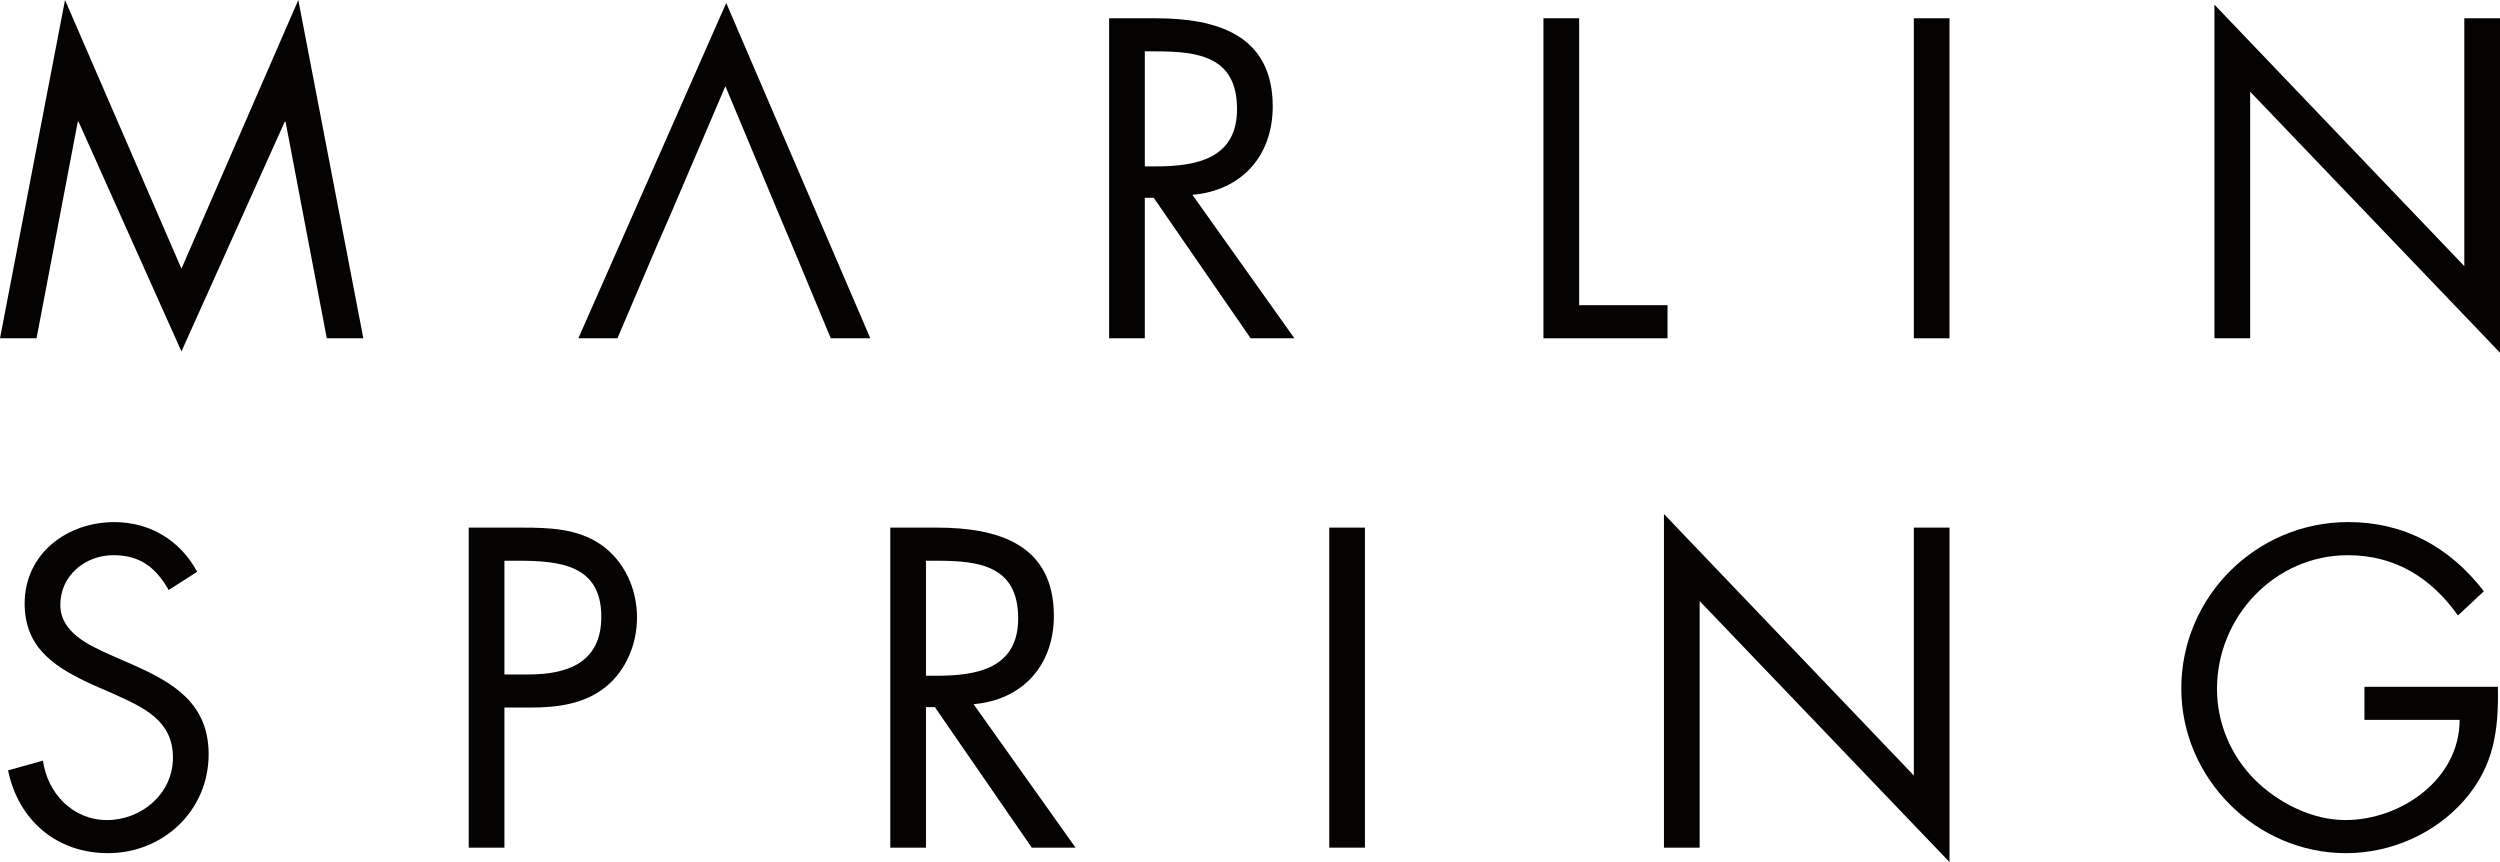 <?xml version="1.0" encoding="UTF-8"?>
<svg width="232px" height="80px" viewBox="0 0 232 80" version="1.1" xmlns="http://www.w3.org/2000/svg" xmlns:xlink="http://www.w3.org/1999/xlink">
    <title>Marlim logo</title>
    <g id="5.-Team" stroke="none" stroke-width="1" fill="none" fill-rule="evenodd">
        <g transform="translate(-164, -199)" fill="#050302" id="Content">
            <g transform="translate(-123.143, 184)">
                <g id="Marlin-Spring" transform="translate(287.143, 0)">
                    <g id="Marlim-logo" transform="translate(0, 15)">
                        <polygon id="Fill-1" points="27.683 0 16.838 24.933 6.034 0 0 31.393 3.391 31.393 7.216 11.304 7.296 11.304 16.838 32.614 26.42 11.304 26.501 11.304 30.325 31.393 33.717 31.393"></polygon>
                        <polygon id="Fill-2" points="53.672 31.393 57.299 31.393 60.889 22.965 62.23 19.893 67.317 7.997 72.286 19.893 73.586 22.965 77.095 31.393 80.764 31.393 67.394 0.277"></polygon>
                        <path d="M106.239,31.393 L102.927,31.393 L102.927,1.695 L107.226,1.695 C112.865,1.695 118.109,3.19 118.109,9.887 C118.109,14.456 115.231,17.686 110.656,18.08 L120.12,31.393 L116.059,31.393 L107.067,18.356 L106.239,18.356 L106.239,31.393 Z M106.239,15.441 L107.265,15.441 C111.011,15.441 114.797,14.733 114.797,10.124 C114.797,5.24 111.209,4.766 107.226,4.766 L106.239,4.766 L106.239,15.441 Z" id="Fill-3"></path>
                        <polygon id="Fill-5" points="146.544 28.321 154.747 28.321 154.747 31.394 143.232 31.394 143.232 1.694 146.544 1.694"></polygon>
                        <polygon id="Fill-6" points="177.602 31.394 180.914 31.394 180.914 1.696 177.602 1.696"></polygon>
                        <polygon id="Fill-7" points="205.5 31.393 208.814 31.393 208.814 8.51 232 32.732 232 1.695 228.688 1.695 228.688 24.697 205.5 0.434"></polygon>
                        <g id="Group-14" transform="translate(0.749, 48.451)">
                            <path d="M14.906,6.301 C13.723,4.253 12.304,3.071 9.78,3.071 C7.138,3.071 4.85,4.963 4.85,7.681 C4.85,10.24 7.493,11.422 9.504,12.327 L11.475,13.194 C15.341,14.888 18.613,16.818 18.613,21.545 C18.613,26.744 14.433,30.722 9.267,30.722 C4.495,30.722 0.947,27.651 0,23.041 L3.234,22.135 C3.667,25.169 5.995,27.651 9.189,27.651 C12.383,27.651 15.301,25.207 15.301,21.86 C15.301,18.394 12.58,17.212 9.819,15.951 L8.006,15.164 C4.535,13.588 1.538,11.816 1.538,7.561 C1.538,2.953 5.442,0 9.859,0 C13.171,0 15.971,1.694 17.549,4.609 L14.906,6.301 Z" id="Fill-8"></path>
                            <path d="M46.061,30.21 L42.749,30.21 L42.749,0.511 L47.639,0.511 C50.201,0.511 52.845,0.589 55.013,2.088 C57.221,3.623 58.366,6.223 58.366,8.862 C58.366,11.265 57.379,13.707 55.525,15.242 C53.516,16.896 50.951,17.211 48.467,17.211 L46.061,17.211 L46.061,30.21 Z M46.061,14.14 L48.27,14.14 C51.938,14.14 55.052,13.037 55.052,8.782 C55.052,3.938 51.148,3.584 47.284,3.584 L46.061,3.584 L46.061,14.14 Z" id="Fill-10"></path>
                            <path d="M85.181,30.21 L81.869,30.21 L81.869,0.511 L86.167,0.511 C91.806,0.511 97.05,2.008 97.05,8.704 C97.05,13.272 94.172,16.503 89.598,16.896 L99.062,30.21 L95,30.21 L86.009,17.173 L85.181,17.173 L85.181,30.21 Z M85.181,14.258 L86.206,14.258 C89.953,14.258 93.738,13.55 93.738,8.941 C93.738,4.056 90.15,3.584 86.167,3.584 L85.181,3.584 L85.181,14.258 Z" id="Fill-12"></path>
                        </g>
                        <polygon id="Fill-15" points="123.354 78.661 126.666 78.661 126.666 48.962 123.354 48.962"></polygon>
                        <polygon id="Fill-16" points="154.414 78.661 157.727 78.661 157.727 55.777 180.915 80 180.915 48.963 177.603 48.963 177.603 71.965 154.414 47.701"></polygon>
                        <path d="M231.803,63.733 C231.882,67.75 231.448,71.06 228.727,74.21 C226.007,77.362 221.866,79.174 217.725,79.174 C209.365,79.174 202.424,72.241 202.424,63.891 C202.424,55.382 209.365,48.449 217.922,48.449 C223.127,48.449 227.348,50.775 230.502,54.87 L228.096,57.116 C225.612,53.611 222.261,51.523 217.883,51.523 C211.099,51.523 205.737,57.235 205.737,63.929 C205.737,67.081 206.998,70.075 209.208,72.32 C211.376,74.487 214.531,76.101 217.645,76.101 C222.813,76.101 228.254,72.32 228.254,66.806 L219.42,66.806 L219.42,63.733 L231.803,63.733 Z" id="Fill-17"></path>
                    </g>
                </g>
            </g>
        </g>
    </g>
</svg>